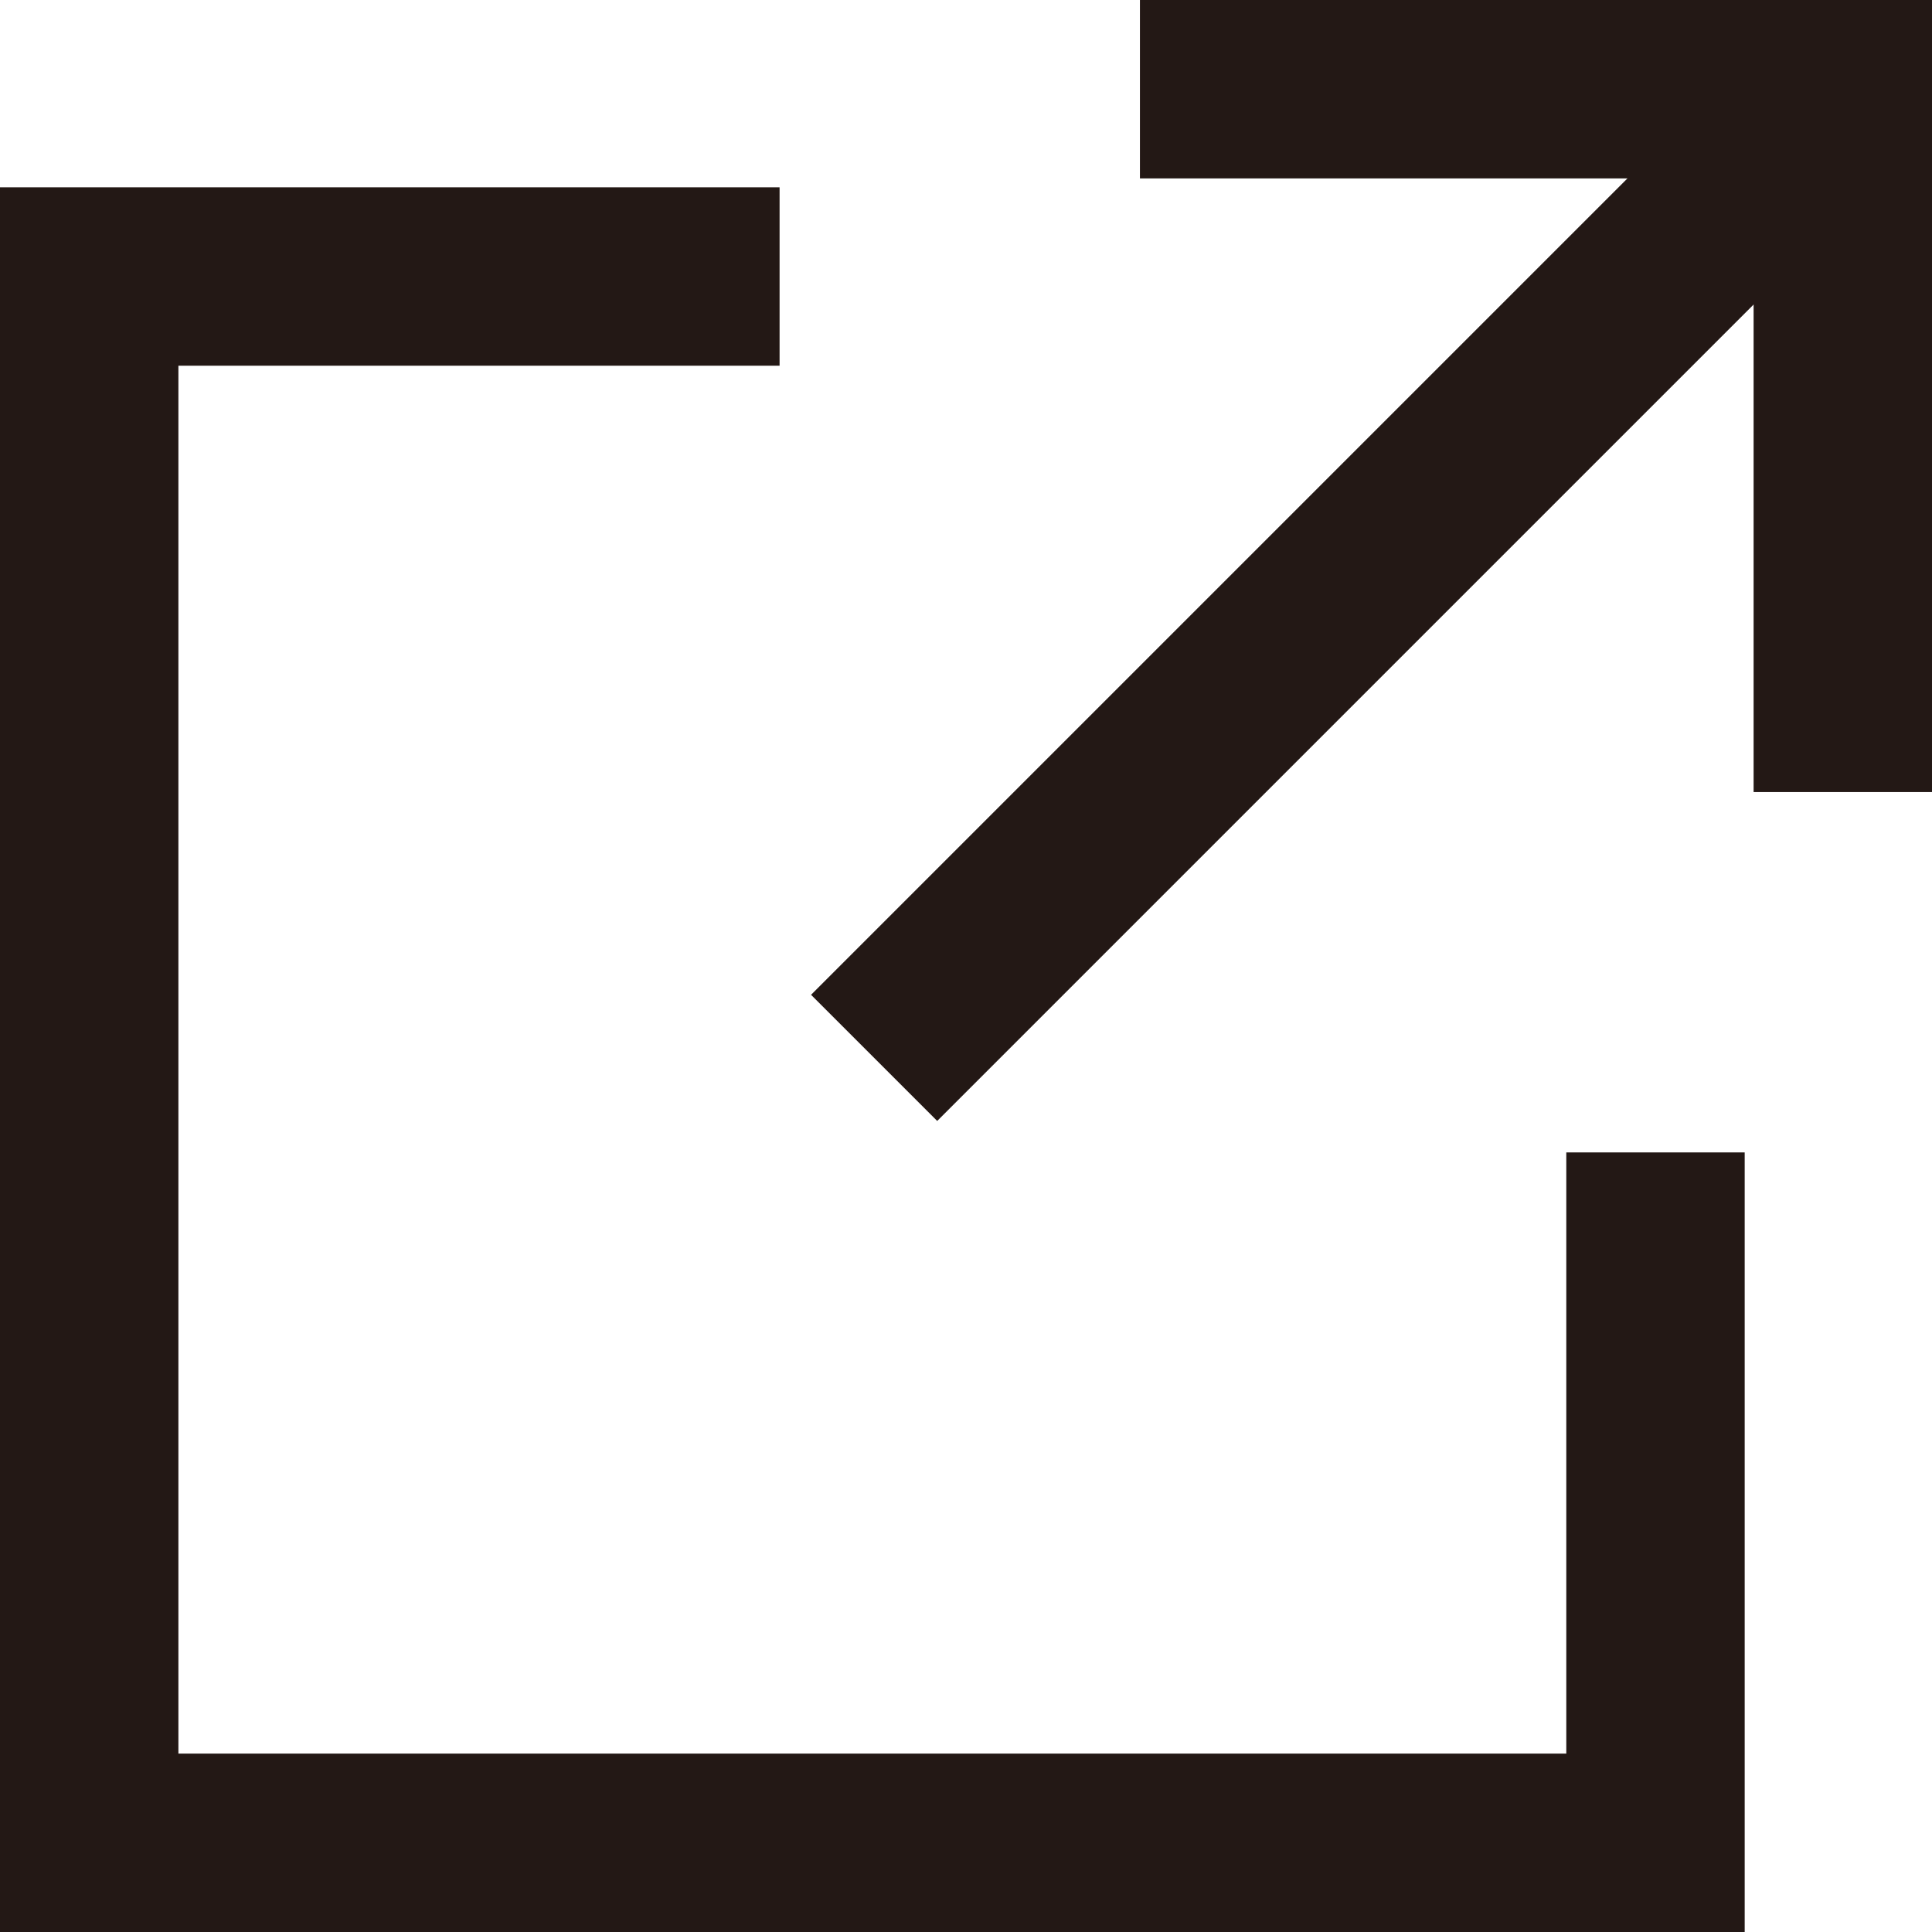 <svg id="c-btn_icon_blank" xmlns="http://www.w3.org/2000/svg" width="10.83" height="10.83" viewBox="0 0 10.83 10.83">
  <path id="パス_200" data-name="パス 200" d="M9.28,6.46v3.87H.5V1.55H4.37" fill="none" stroke="#231815" stroke-miterlimit="10" stroke-width="1"/>
  <path id="パス_201" data-name="パス 201" d="M6.39.5h3.94V4.44" fill="none" stroke="#231815" stroke-miterlimit="10" stroke-width="1"/>
  <line id="線_66" data-name="線 66" y1="5.43" x2="5.43" transform="translate(4.9 0.5)" fill="none" stroke="#231815" stroke-miterlimit="10" stroke-width="1"/>
</svg>

